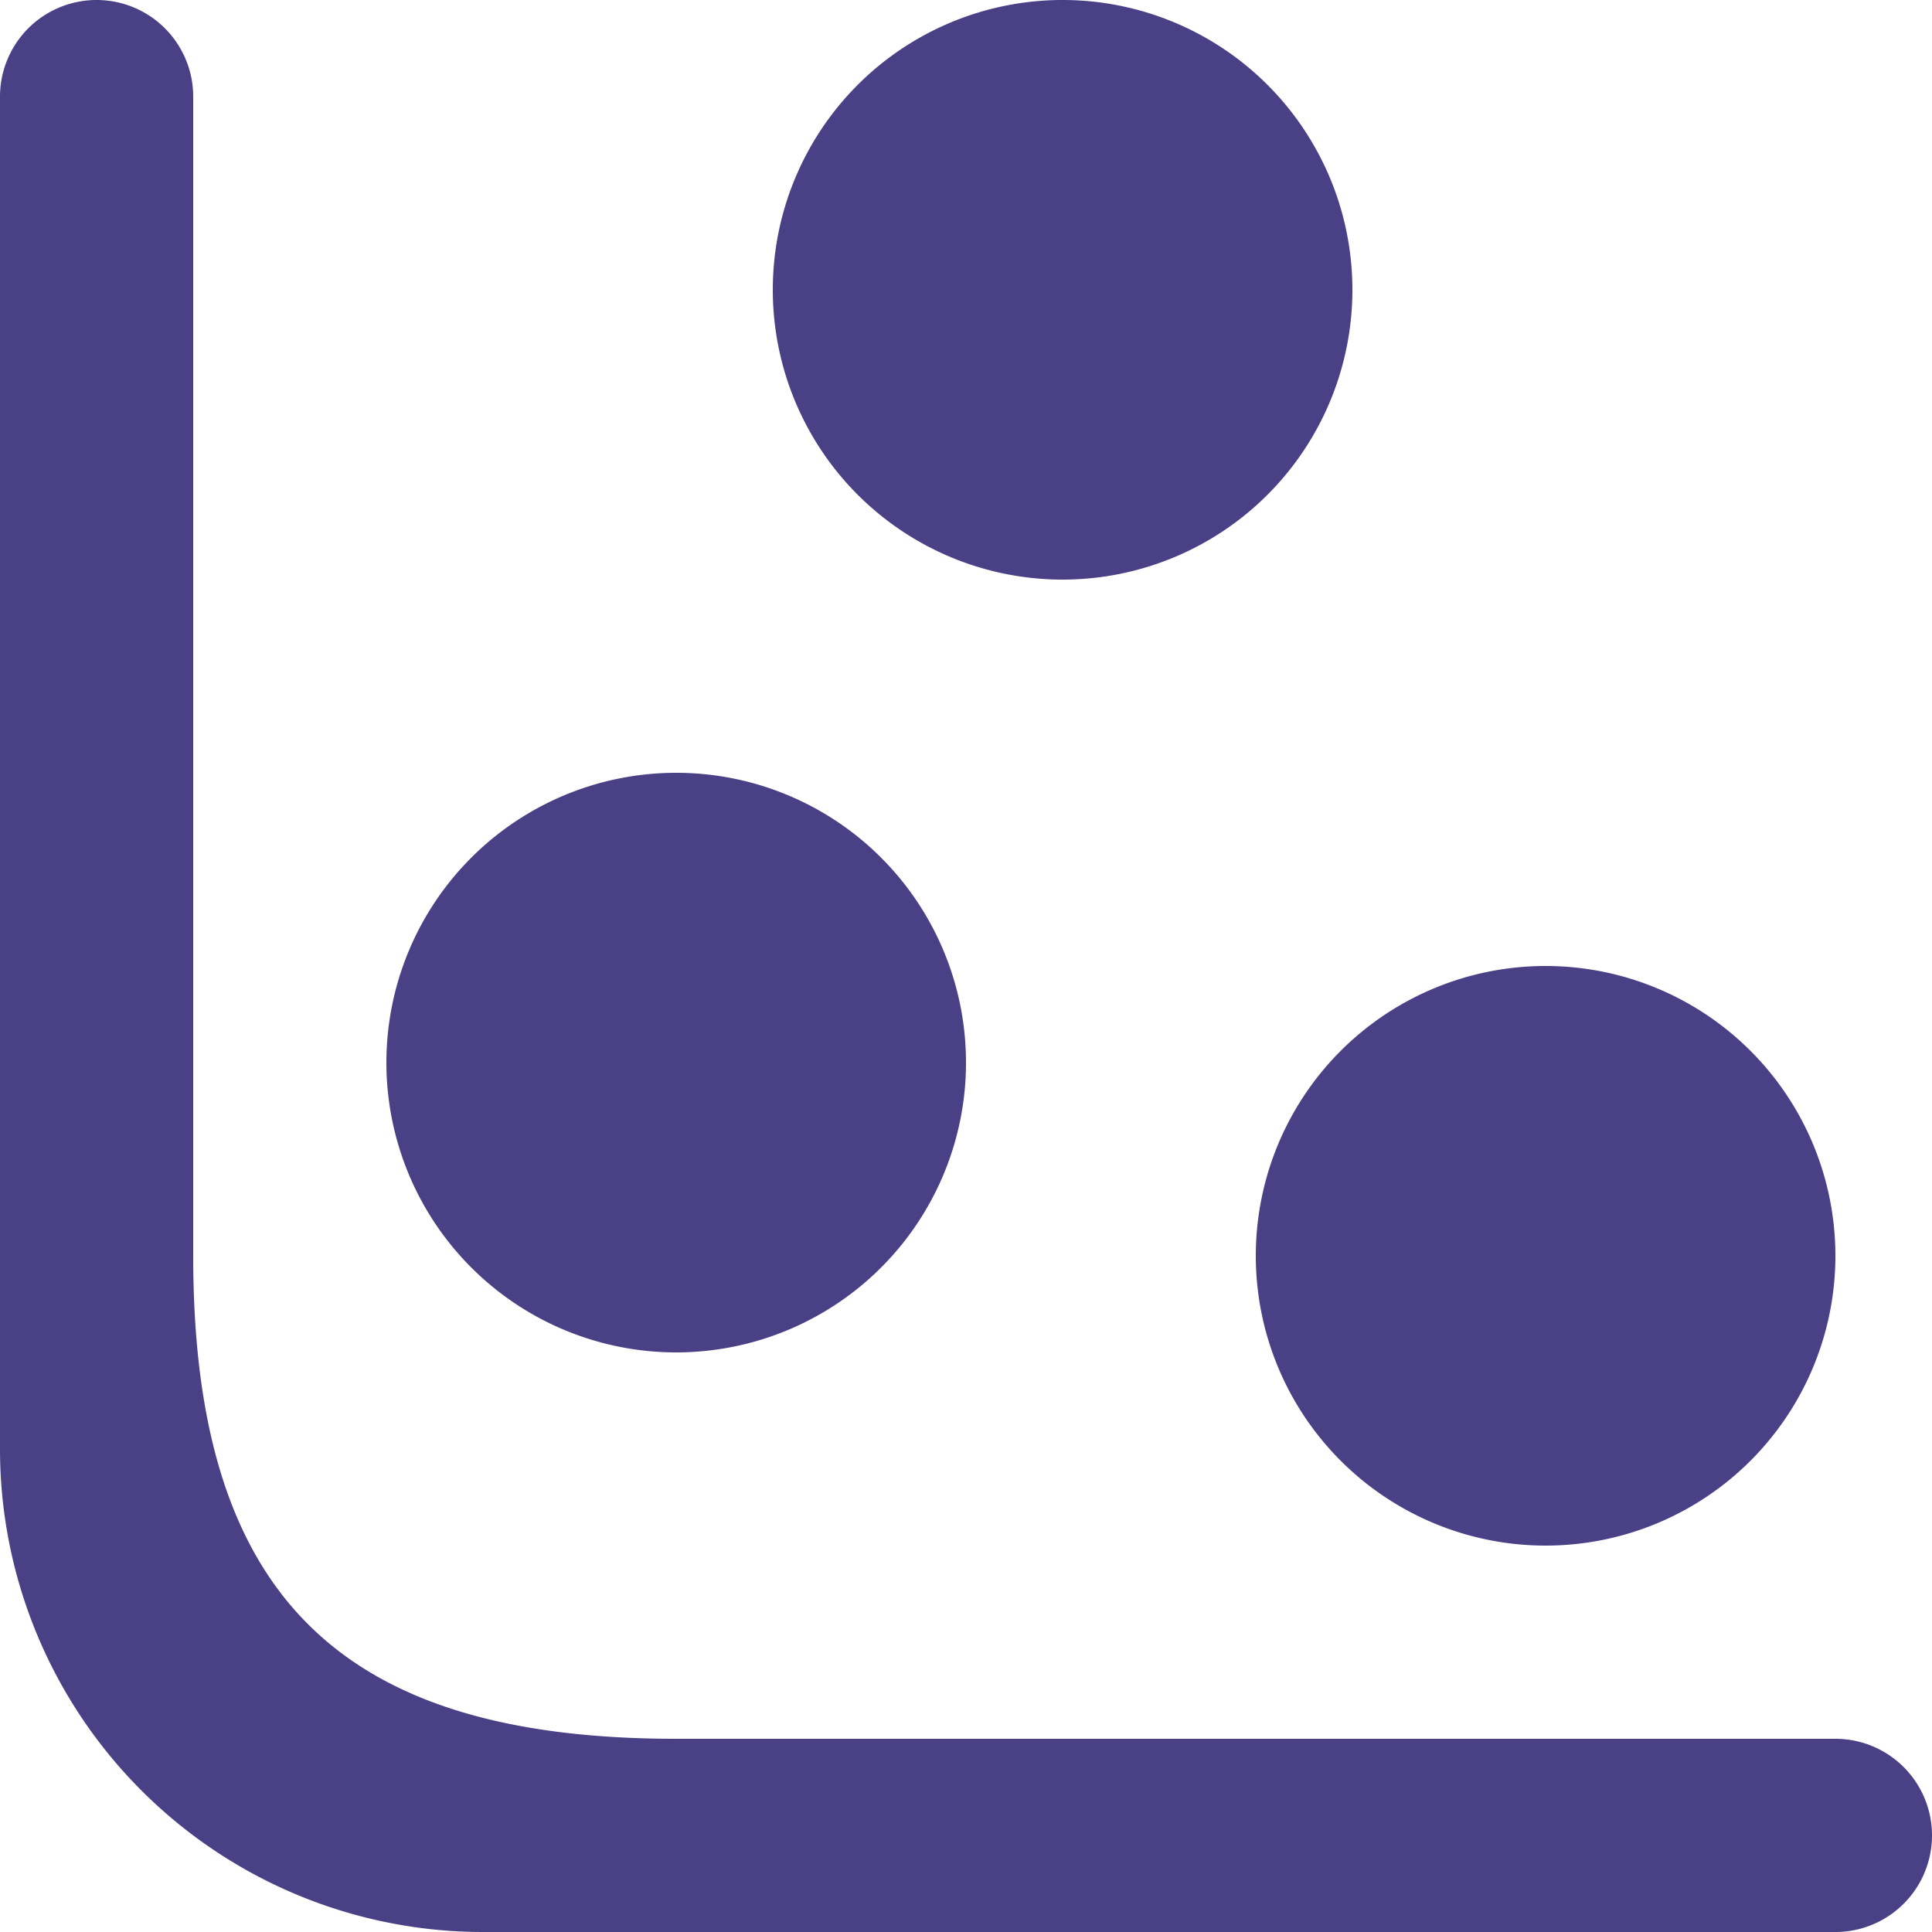 <svg xmlns="http://www.w3.org/2000/svg" width="20" height="20" fill="none"><path fill="#494085" d="M0 1a1 1 0 0 1 2 0v12c0 3.5 1.5 5 5 5h12a1 1 0 1 1 0 2H5a5 5 0 0 1-5-5V1zm7 7a3 3 0 1 1 0 6 3 3 0 0 1 0-6zm4-8a3 3 0 1 1 0 6 3 3 0 0 1 0-6zm5 10a3 3 0 1 1 0 6 3 3 0 0 1 0-6z"/></svg>